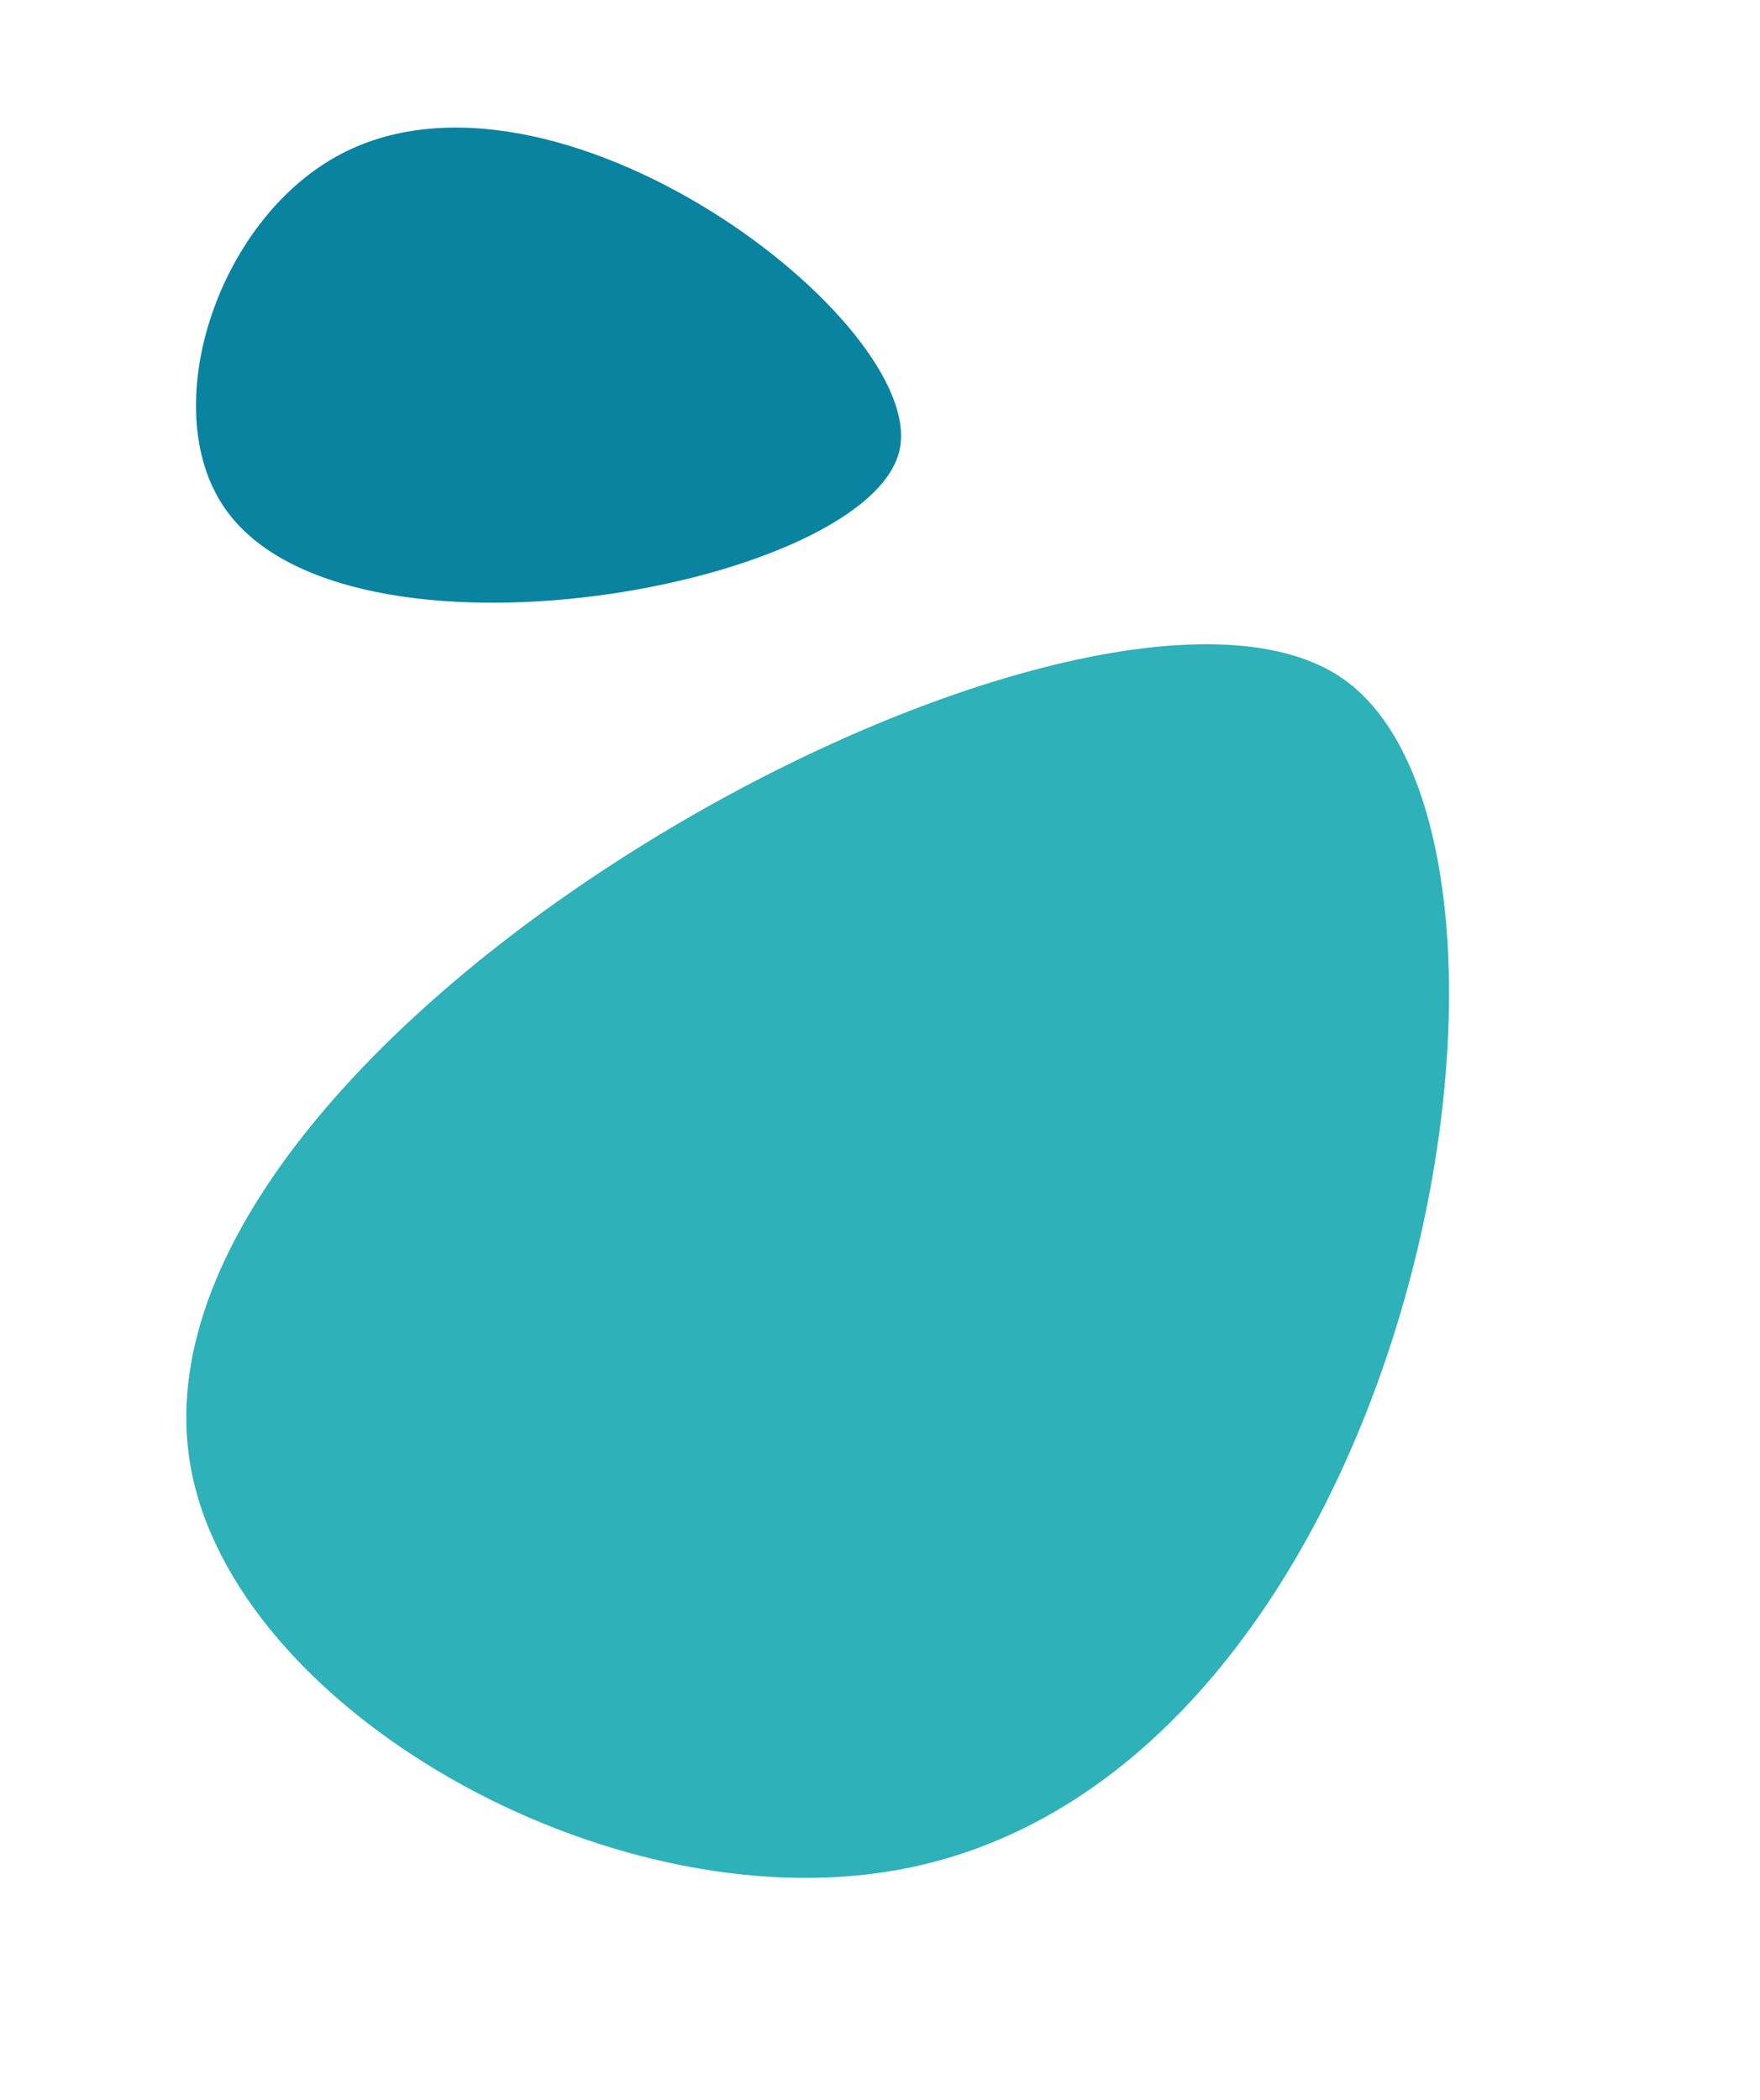 <svg width="414" height="494" viewBox="0 0 414 494" fill="none" xmlns="http://www.w3.org/2000/svg">
<path d="M211.094 439.874C334.064 417.796 371.273 197.624 315.677 159.503C256.173 118.702 27.09 243.086 44.797 344.767C54.75 401.916 142.706 452.149 211.094 439.874Z" fill="#2EB1B8"/>
<path d="M79.211 36.762C130.194 8.541 218.273 76.011 211.592 105.896C204.442 137.882 81.133 160.815 52.79 119.418C36.86 96.151 50.858 52.458 79.211 36.762Z" fill="#0983A0"/>
</svg>
